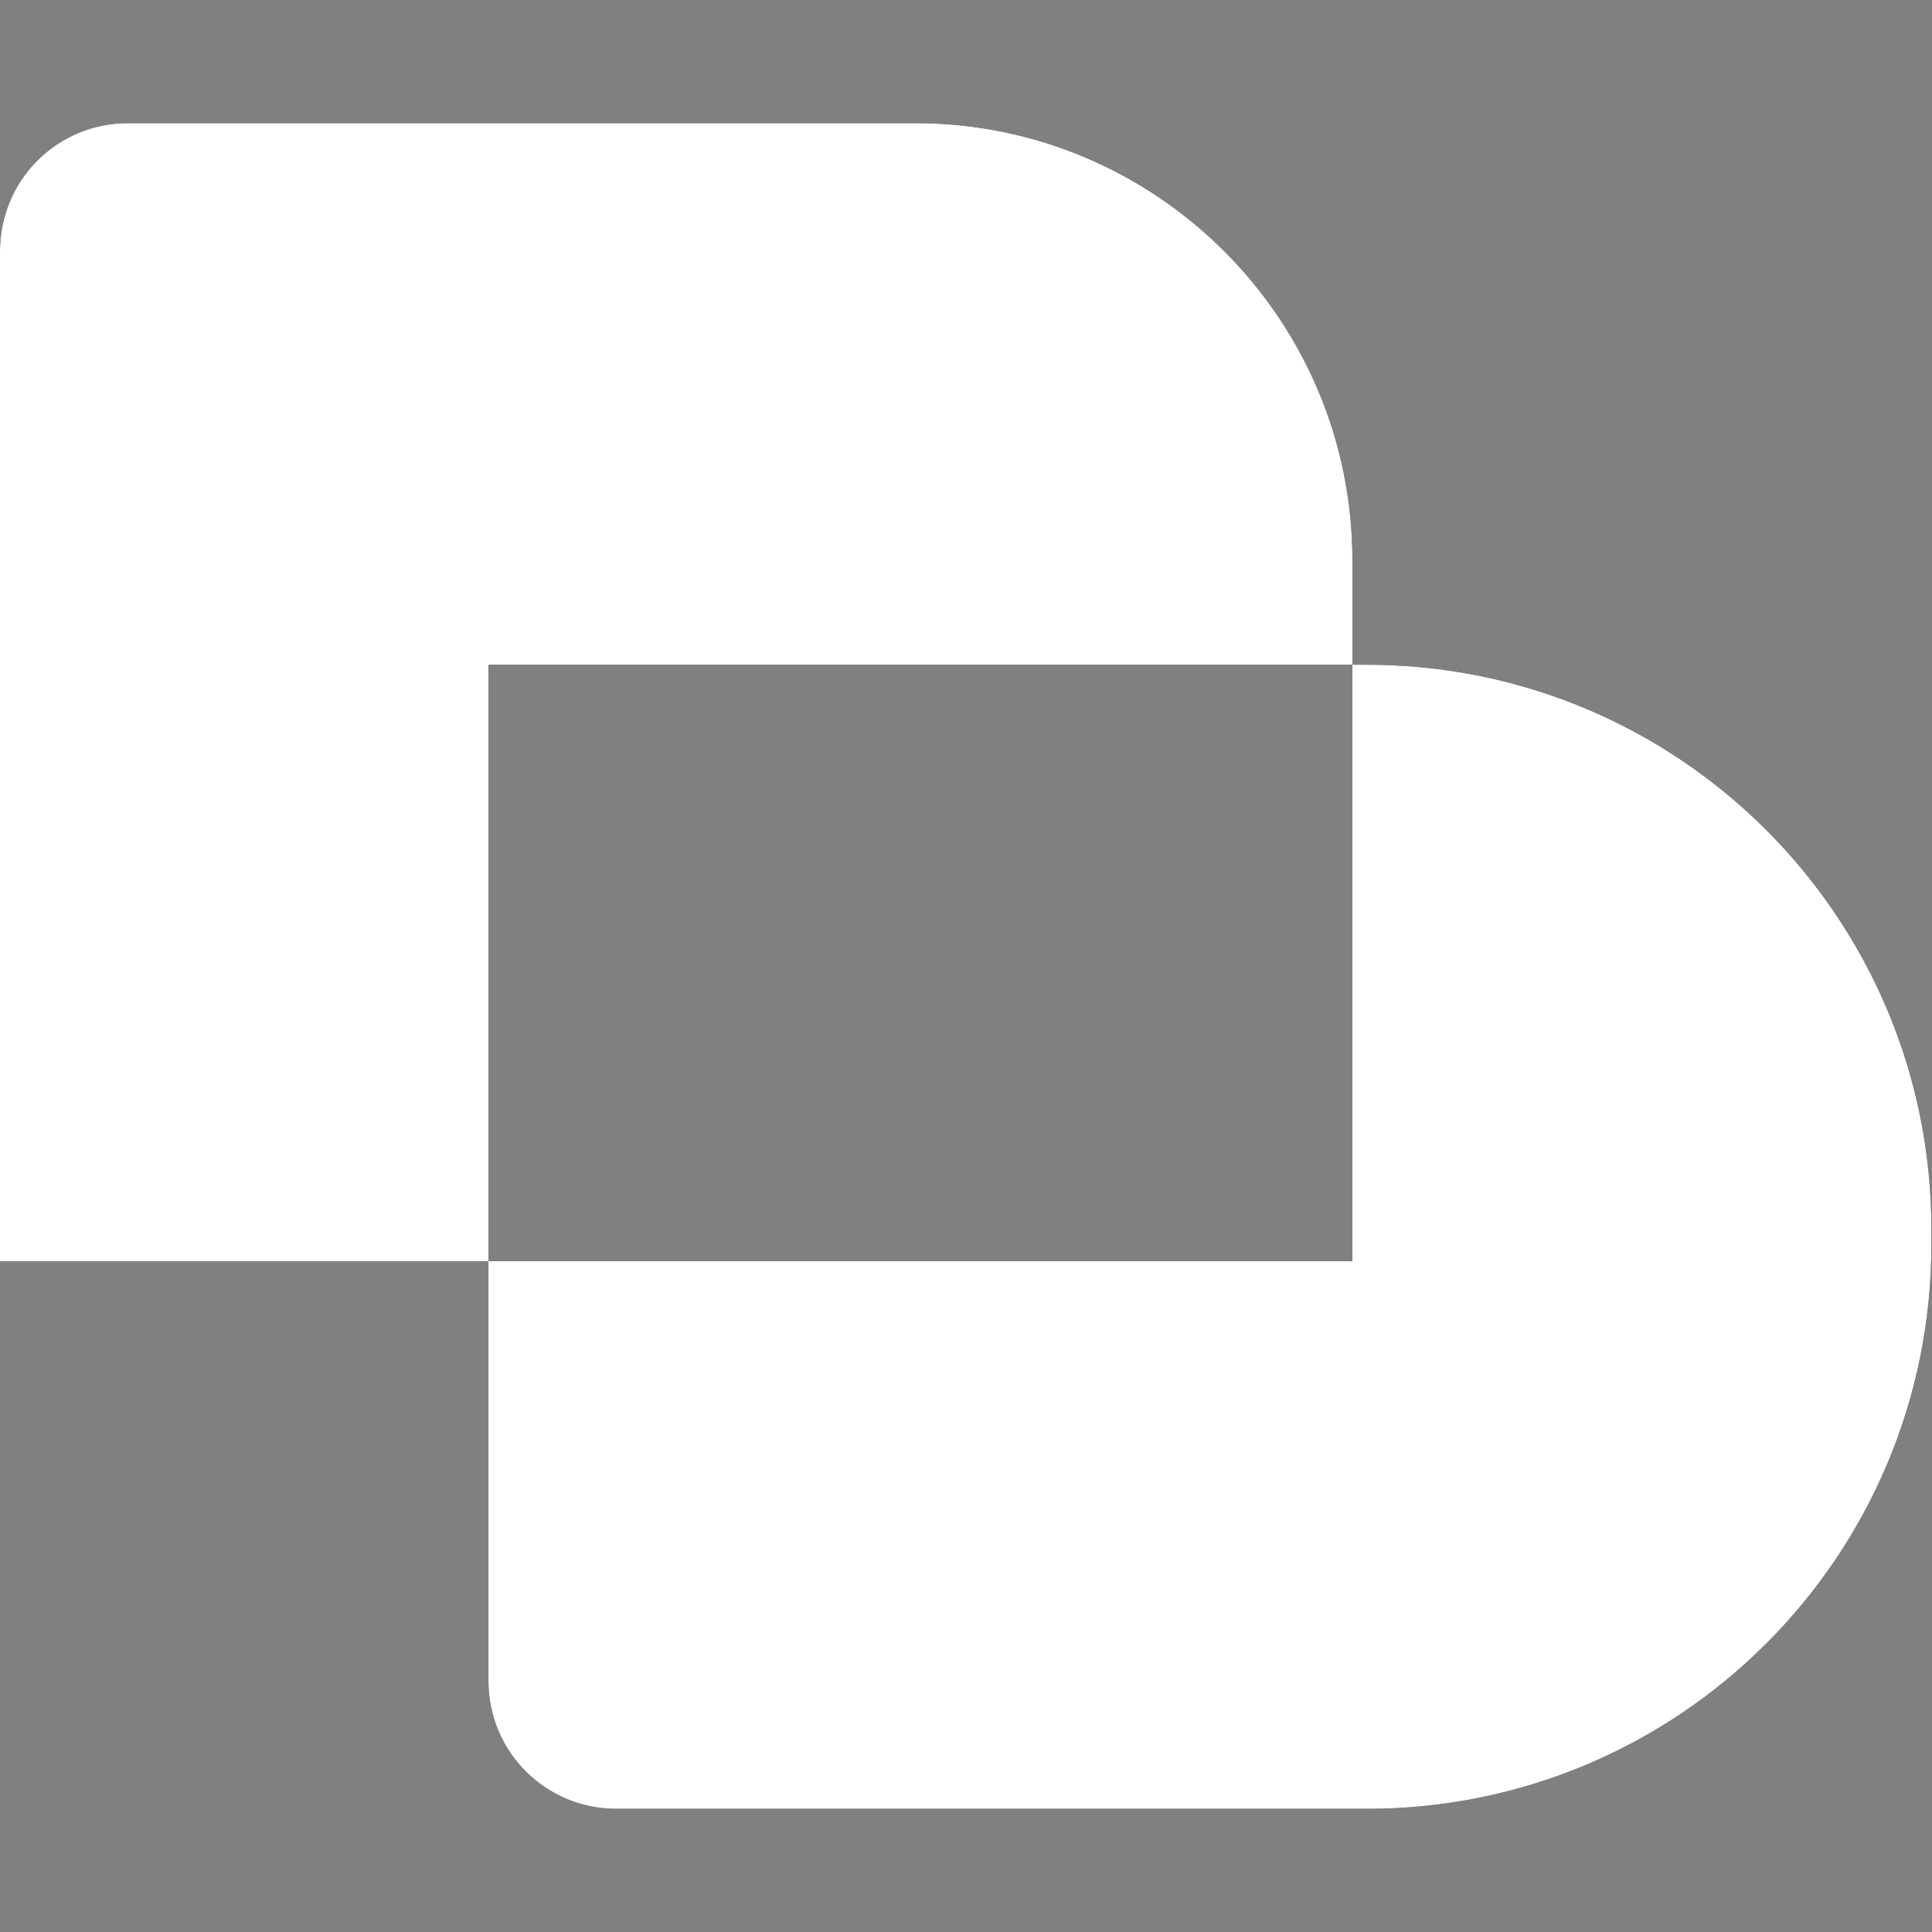 <svg xmlns="http://www.w3.org/2000/svg" viewBox="0 0 32 32">
  <rect x="0" y="0" width="32" height="32" fill="#808080" stroke="none"/>
  <style>
    .light-mode { fill: #000000; }
    .dark-mode { fill: #ffffff; }
    
    @media (prefers-color-scheme: dark) {
      .light-mode { display: none; }
    }
    
    @media (prefers-color-scheme: light) {
      .dark-mode { display: none; }
    }
  </style>

  <path class="light-mode" d="M22.4,11.01v-1.73c0-3.99-3.24-7.24-7.24-7.24H2.12c-1.18,0-2.12.95-2.12,2.12v16.73h8.09v-9.88s14.31,0,14.31,0Z"/>
  <path class="light-mode" d="M22.65,11.01h-.25v9.88h-14.31v6.95c0,1.18.95,2.12,2.12,2.12h12.43c5.17,0,9.35-4.18,9.35-9.35v-.25c0-5.17-4.18-9.35-9.35-9.35Z"/>

  <path class="dark-mode" d="M22.4,11.01v-1.73c0-3.99-3.24-7.24-7.24-7.24H2.12c-1.18,0-2.12.95-2.12,2.12v16.73h8.09v-9.88s14.31,0,14.31,0Z"/>
  <path class="dark-mode" d="M22.65,11.01h-.25v9.88h-14.31v6.95c0,1.18.95,2.12,2.12,2.12h12.43c5.17,0,9.35-4.18,9.35-9.35v-.25c0-5.17-4.18-9.35-9.35-9.35Z"/>
</svg>